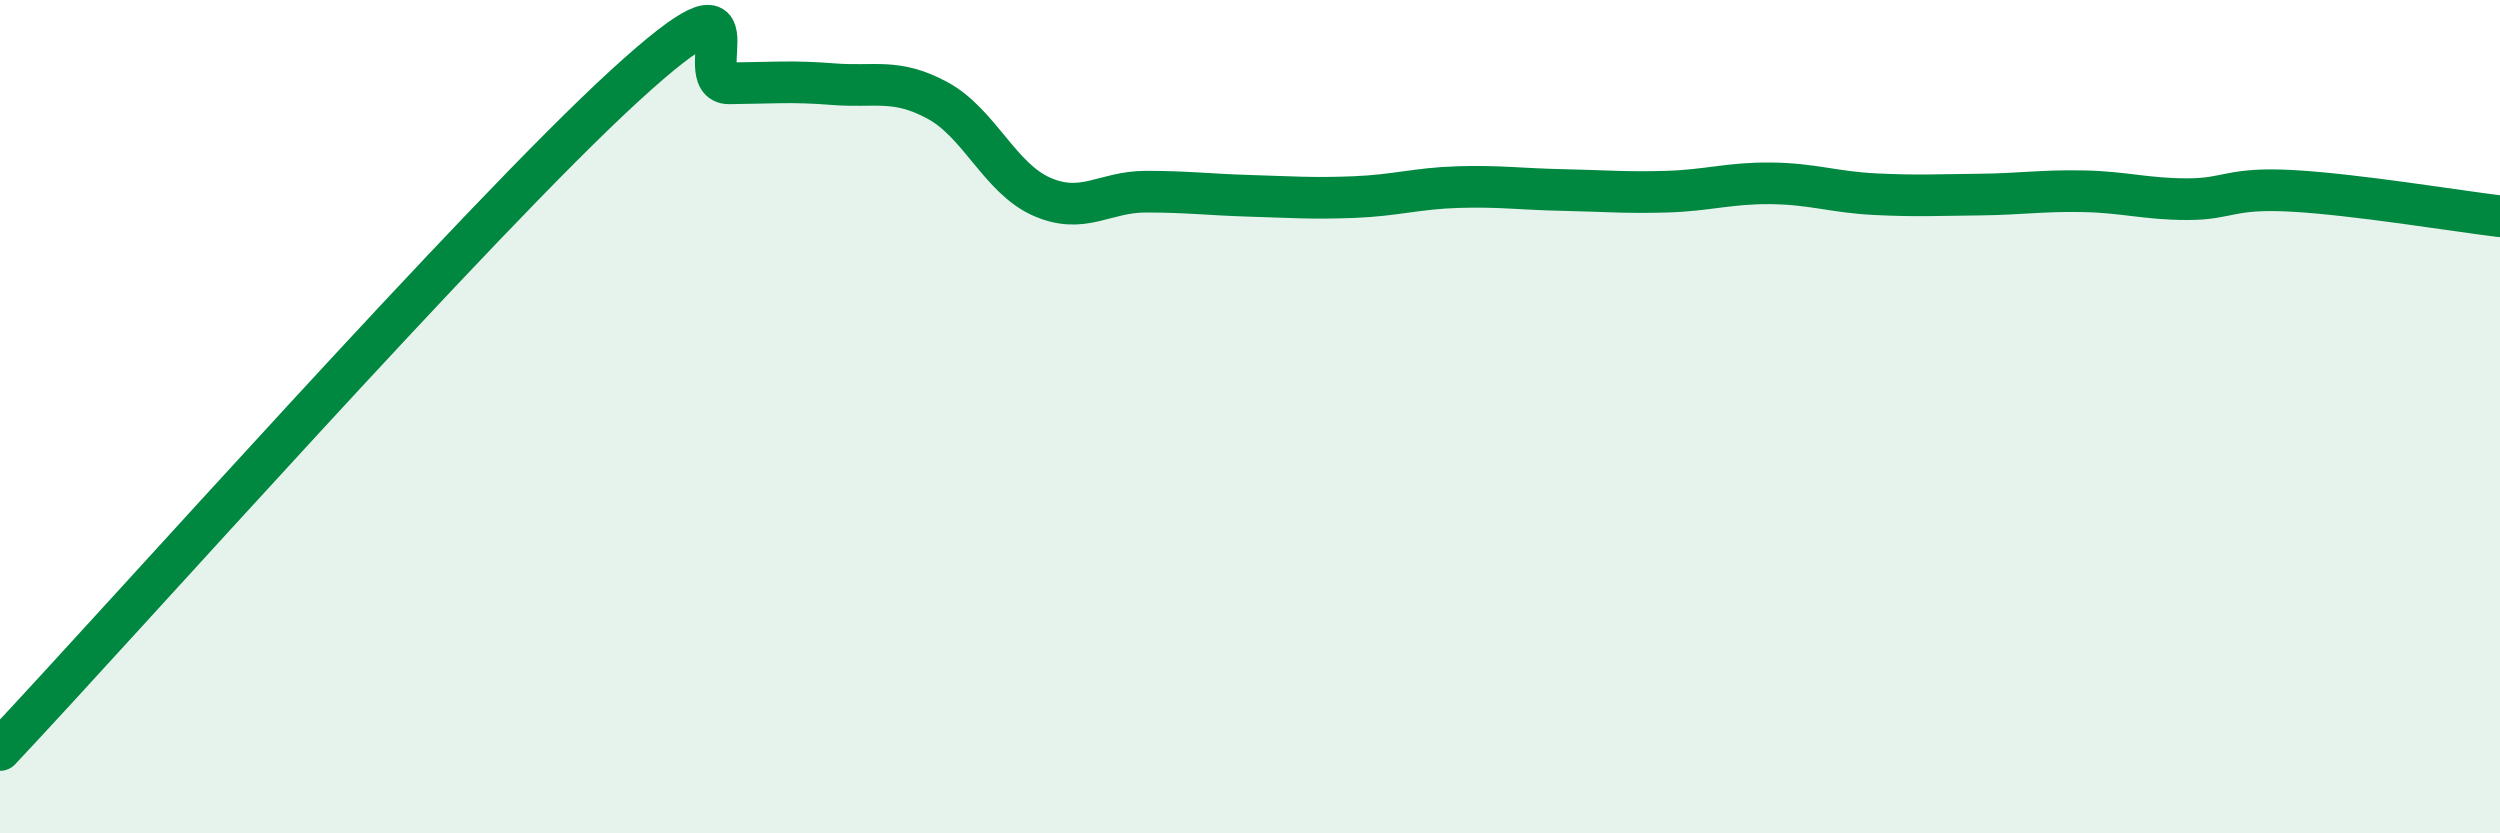 
    <svg width="60" height="20" viewBox="0 0 60 20" xmlns="http://www.w3.org/2000/svg">
      <path
        d="M 0,18 C 3,14.81 11.5,5.25 15,2.05 C 18.5,-1.15 16.5,2.01 17.5,2 C 18.5,1.99 19,1.94 20,2.02 C 21,2.1 21.5,1.87 22.5,2.41 C 23.5,2.95 24,4.28 25,4.72 C 26,5.16 26.5,4.6 27.5,4.6 C 28.5,4.6 29,4.67 30,4.7 C 31,4.73 31.5,4.77 32.5,4.73 C 33.5,4.69 34,4.52 35,4.49 C 36,4.46 36.5,4.54 37.5,4.56 C 38.5,4.58 39,4.63 40,4.6 C 41,4.57 41.5,4.39 42.5,4.4 C 43.5,4.41 44,4.61 45,4.66 C 46,4.71 46.5,4.68 47.5,4.67 C 48.5,4.66 49,4.57 50,4.59 C 51,4.61 51.5,4.78 52.5,4.78 C 53.5,4.78 53.5,4.5 55,4.58 C 56.5,4.66 59,5.07 60,5.19L60 20L0 20Z"
        fill="#008740"
        opacity="0.1"
        stroke-linecap="round"
        stroke-linejoin="round"
      />
      <path
        d="M 0,18 C 3,14.81 11.5,5.25 15,2.05 C 18.5,-1.15 16.5,2.01 17.5,2 C 18.5,1.99 19,1.94 20,2.02 C 21,2.1 21.5,1.87 22.5,2.41 C 23.5,2.95 24,4.28 25,4.72 C 26,5.16 26.5,4.6 27.5,4.6 C 28.5,4.6 29,4.67 30,4.7 C 31,4.73 31.5,4.77 32.5,4.73 C 33.5,4.69 34,4.52 35,4.49 C 36,4.46 36.5,4.54 37.5,4.56 C 38.5,4.58 39,4.63 40,4.6 C 41,4.57 41.5,4.39 42.5,4.4 C 43.5,4.41 44,4.61 45,4.66 C 46,4.71 46.5,4.68 47.5,4.67 C 48.5,4.66 49,4.57 50,4.59 C 51,4.61 51.5,4.78 52.5,4.78 C 53.5,4.78 53.5,4.5 55,4.58 C 56.5,4.66 59,5.07 60,5.19"
        stroke="#008740"
        stroke-width="1"
        fill="none"
        stroke-linecap="round"
        stroke-linejoin="round"
      />
    </svg>
  